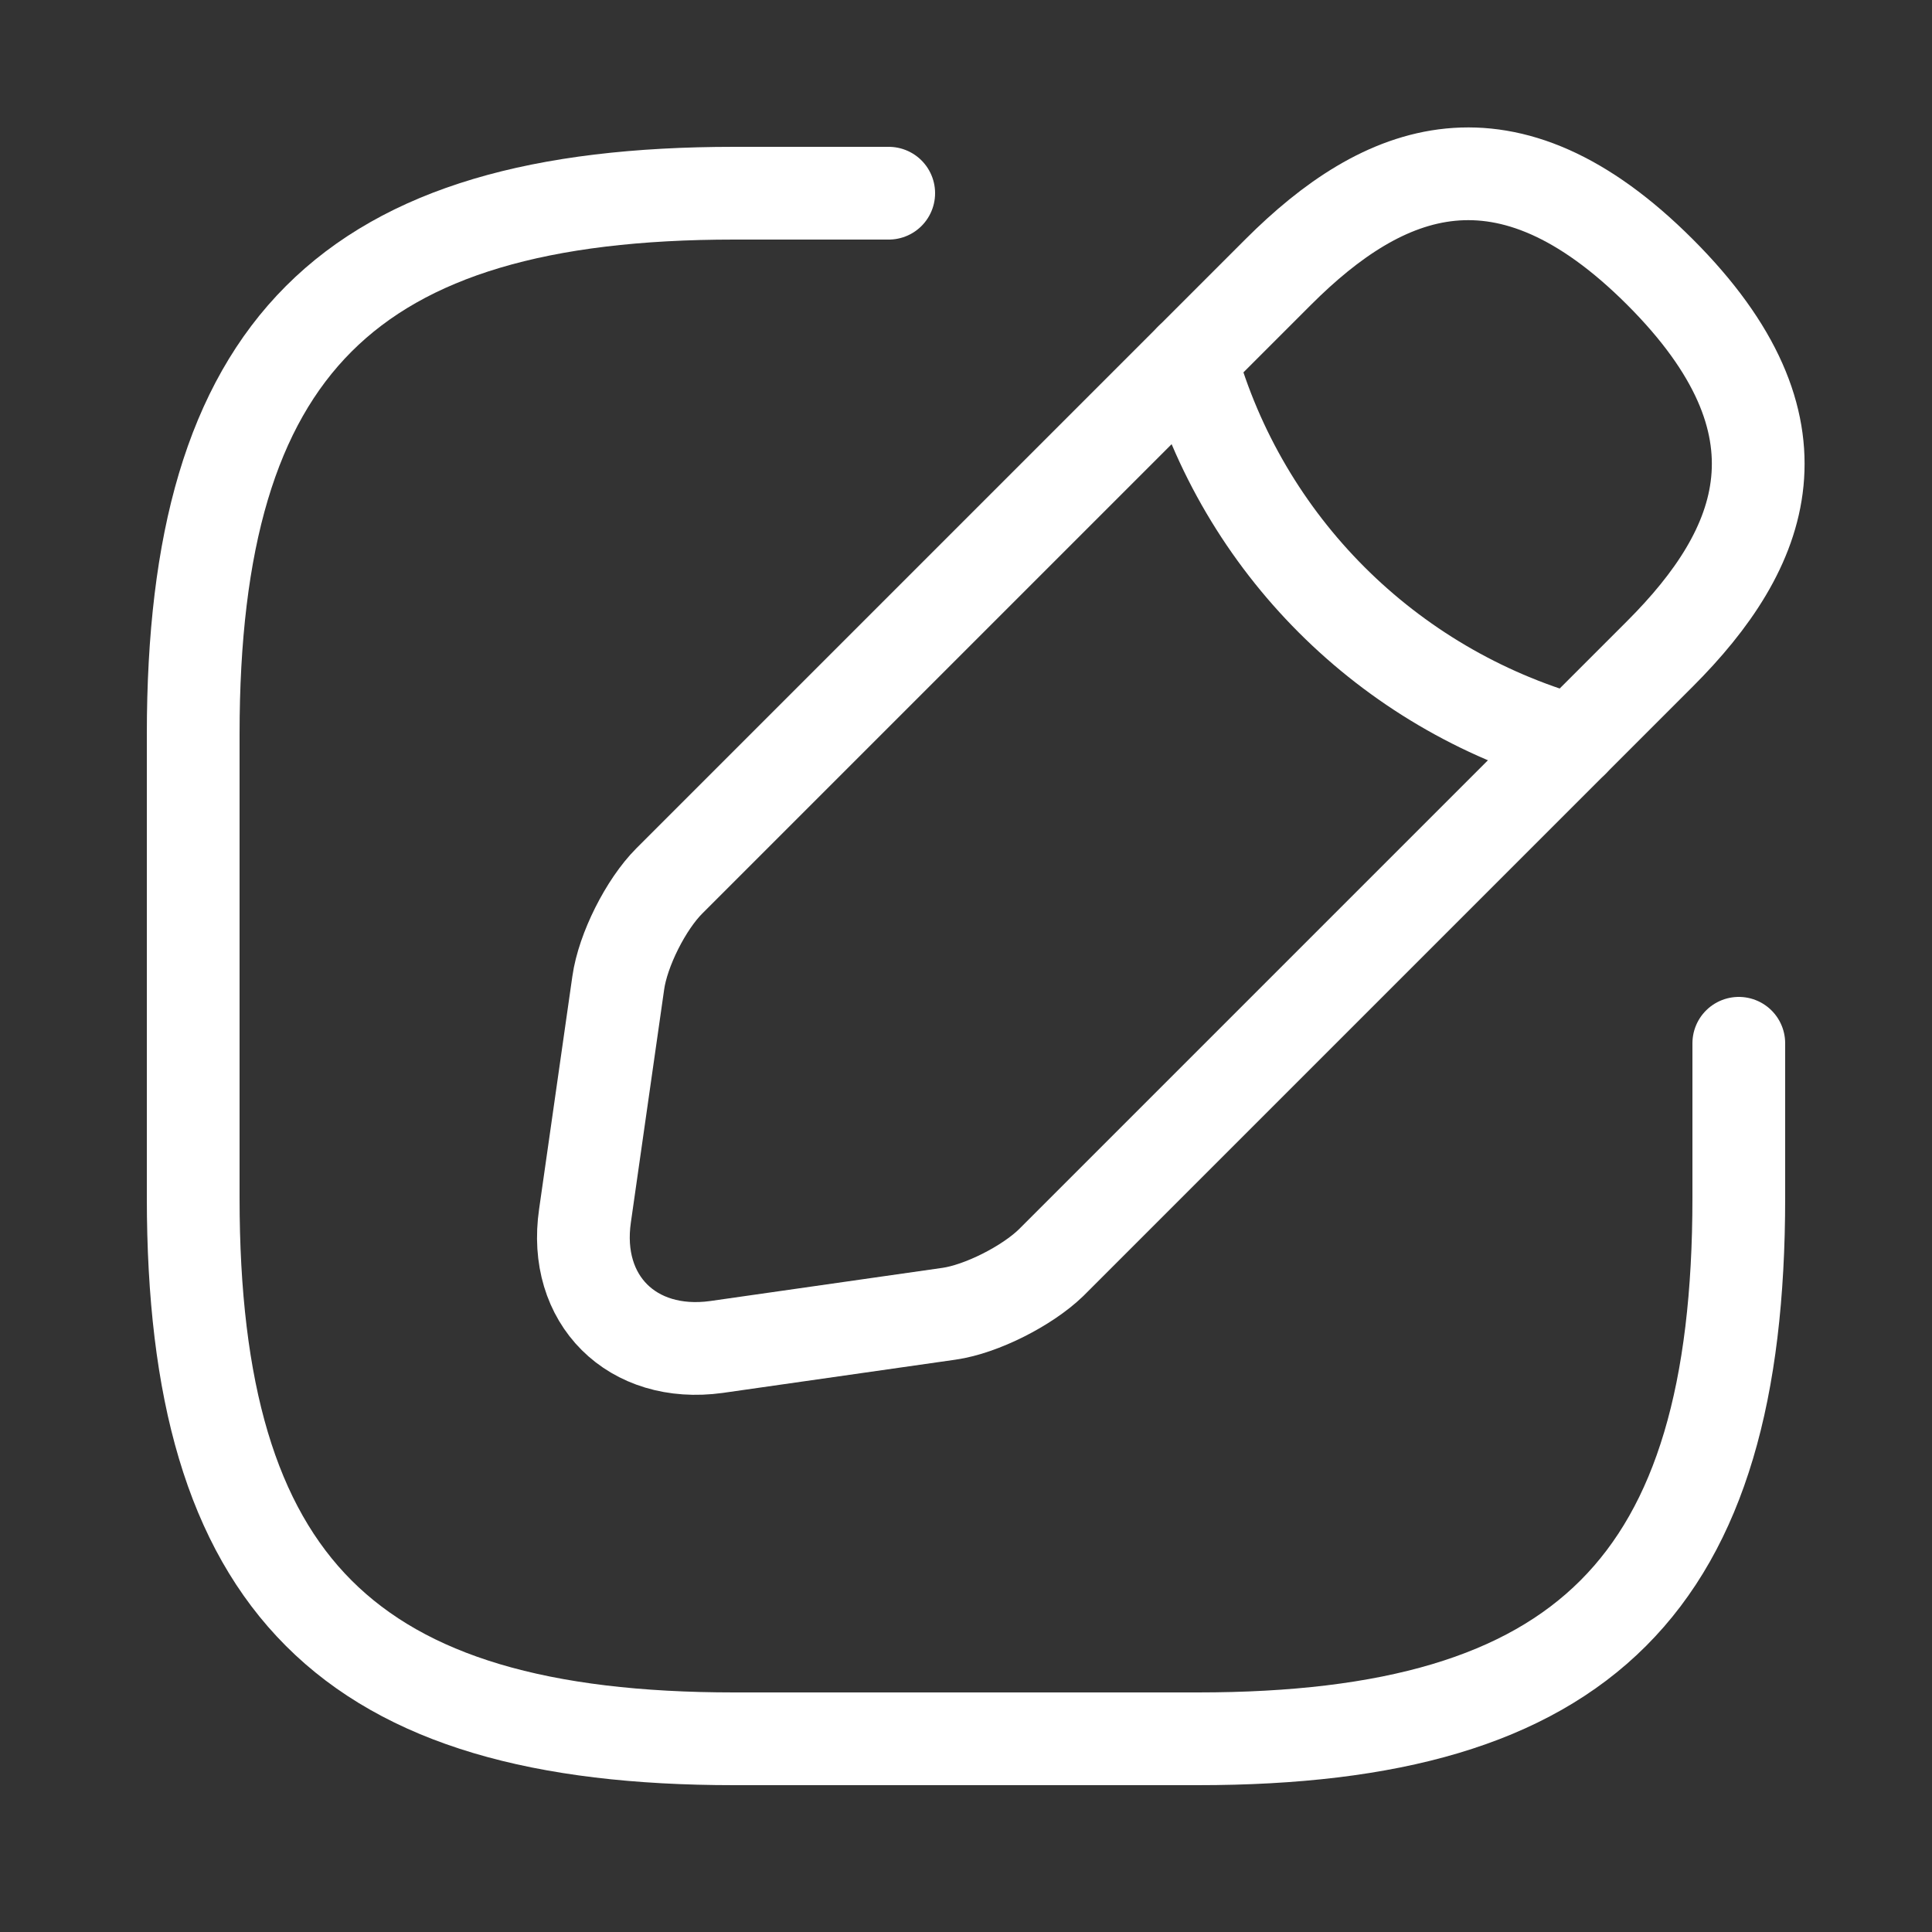 <svg width="25" height="25" viewBox="0 0 25 25" fill="none" xmlns="http://www.w3.org/2000/svg">
<rect x="0" y="0" width="25" height="25" fill="#333333" stroke="none"/>
<path d="M11.5 2.5H9.5C4.5 2.5 2.5 4.5 2.5 9.5V15.5C2.5 20.5 4.5 22.5 9.5 22.5H15.5C20.5 22.5 22.5 20.5 22.5 15.5V13.5" stroke="white" stroke-width="1.2" stroke-linecap="round" stroke-linejoin="round"/>
<path d="M16.54 3.52L8.66 11.4C8.36 11.7 8.06 12.29 8 12.72L7.57 15.73C7.41 16.82 8.18 17.58 9.27 17.43L12.28 17C12.7 16.94 13.29 16.64 13.6 16.34L21.48 8.46C22.84 7.1 23.48 5.52 21.48 3.52C19.48 1.52 17.9 2.16 16.54 3.52Z" stroke="white" stroke-width="1.2" stroke-miterlimit="10" stroke-linecap="round" stroke-linejoin="round"/>
<path d="M15.41 4.65C16.08 7.04 17.95 8.91 20.35 9.59" stroke="white" stroke-width="1.2" stroke-miterlimit="10" stroke-linecap="round" stroke-linejoin="round"/>
</svg>
